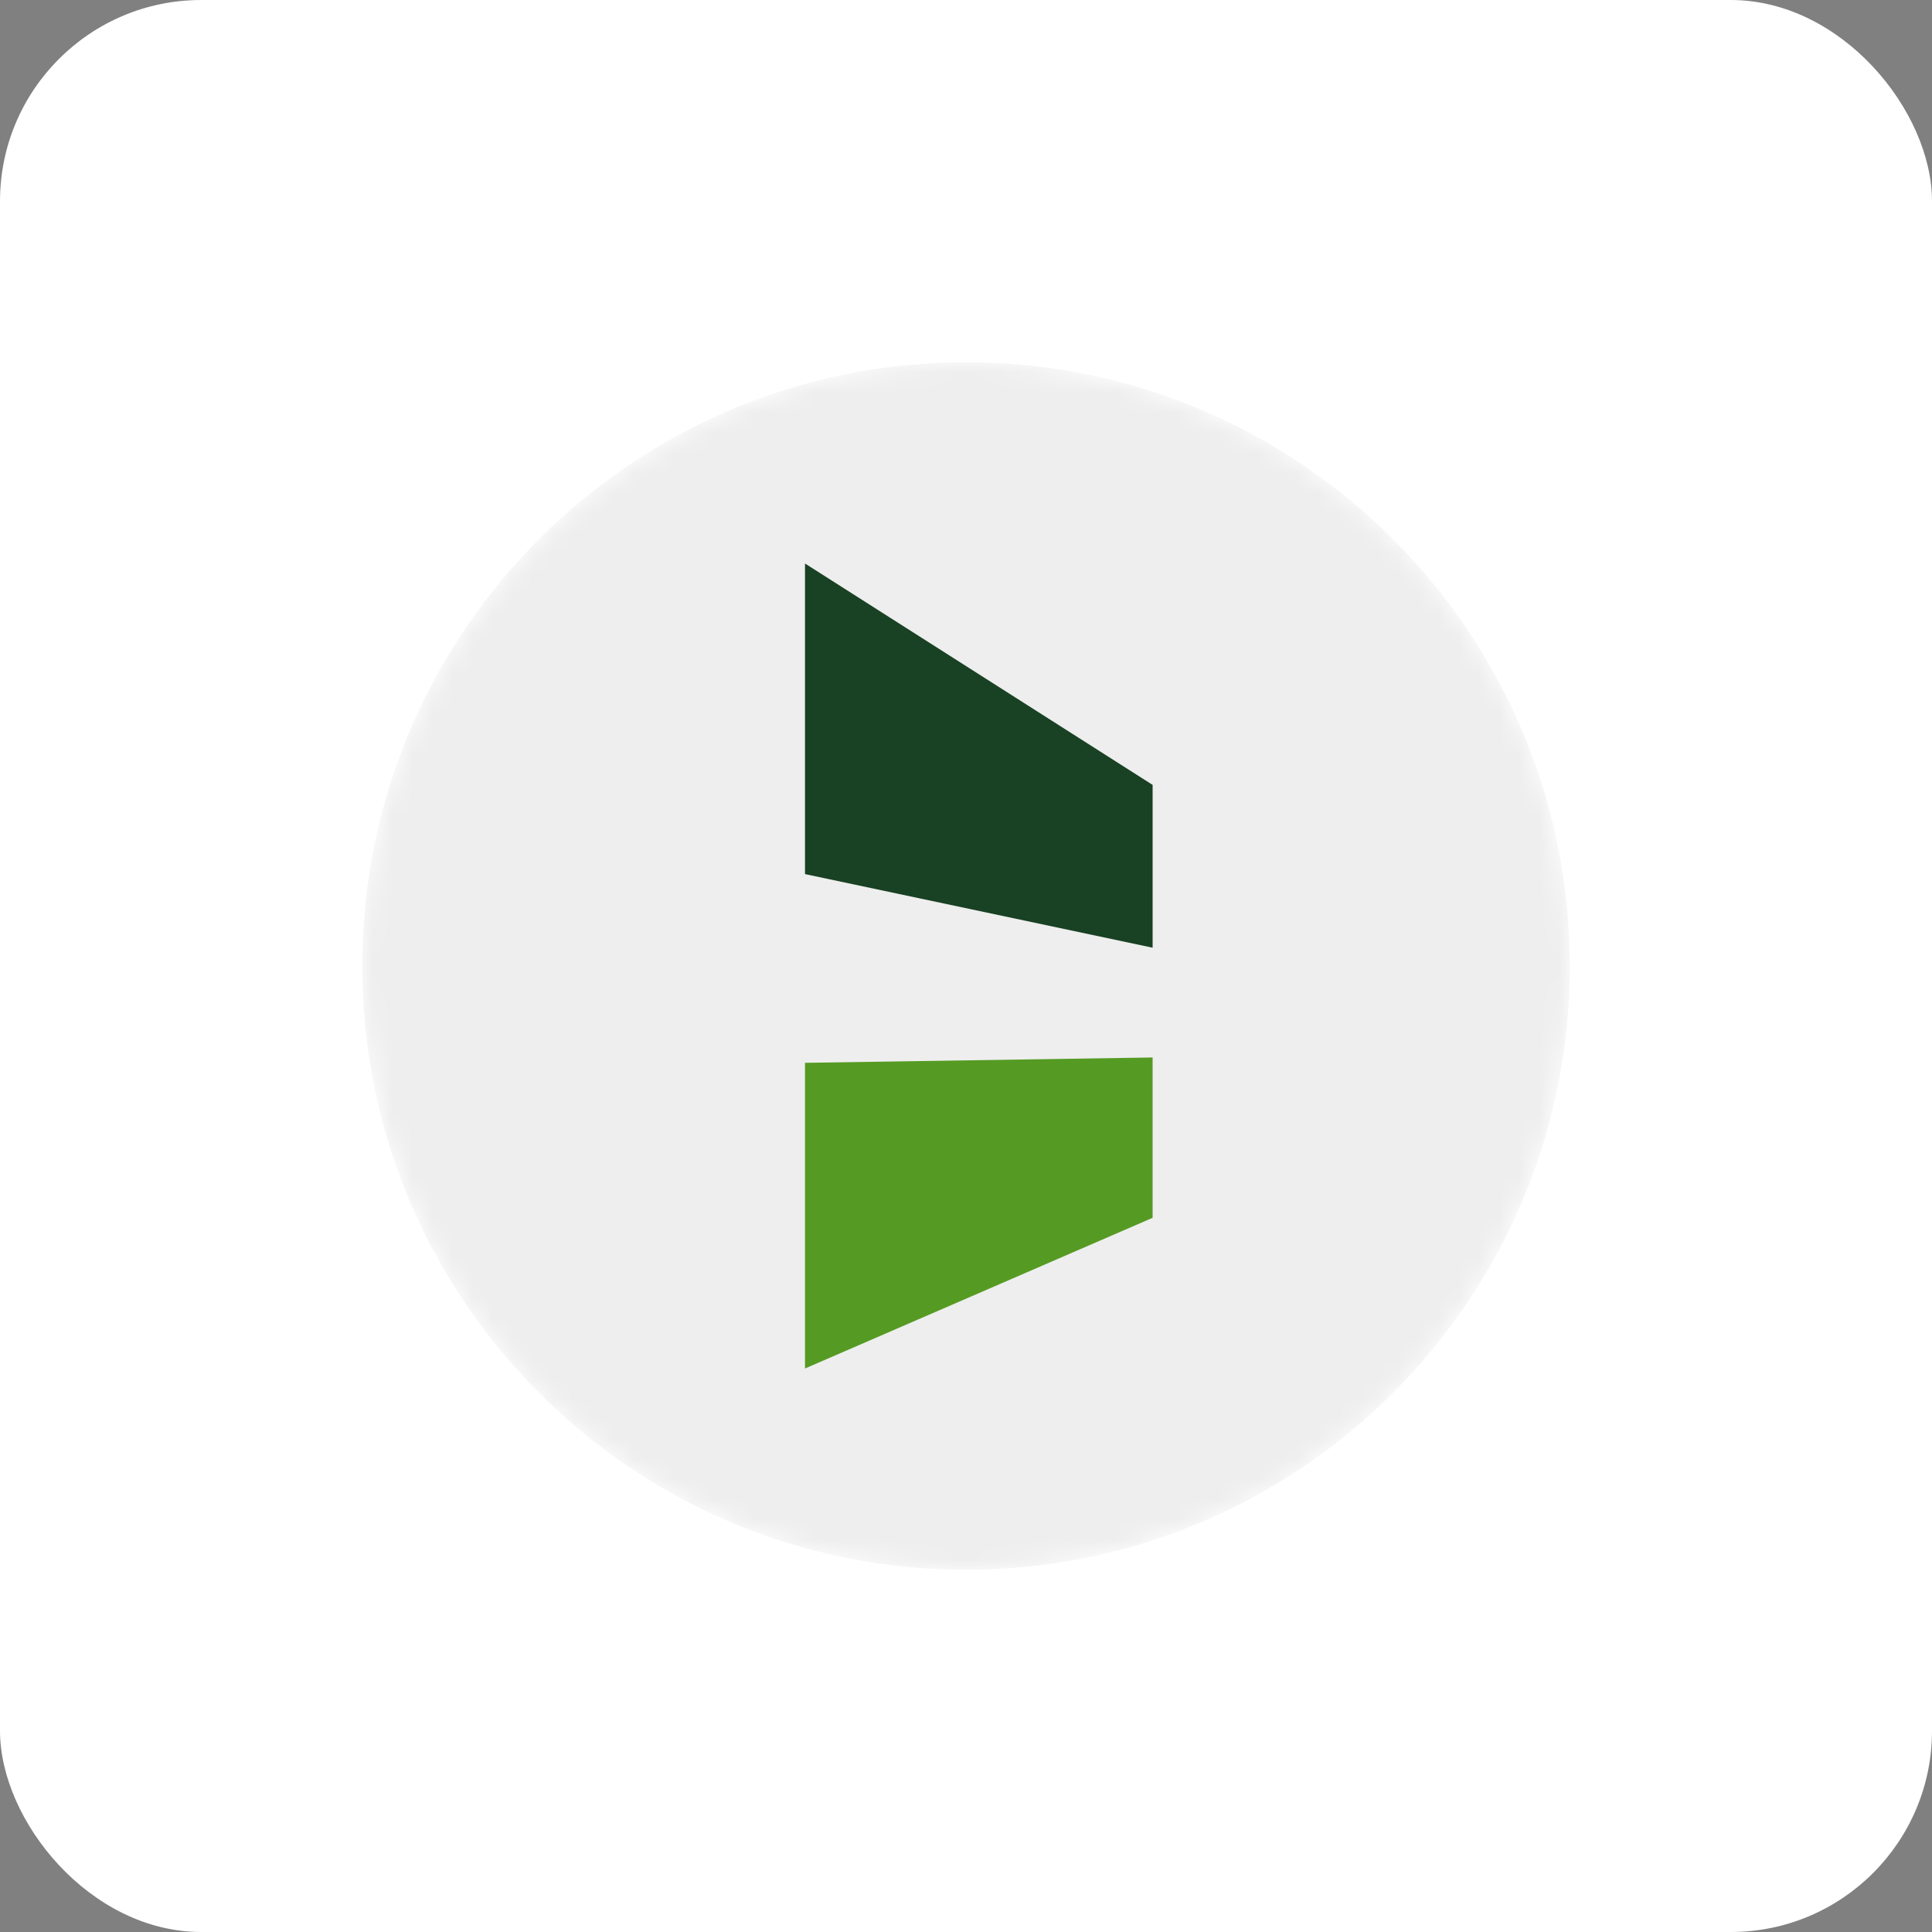 <svg width="96" height="96" viewBox="0 0 96 96" fill="none" xmlns="http://www.w3.org/2000/svg">
<rect x="0" y="0" width="96" height="96" fill="#808080" stroke="none"/>
<rect width="96" height="96" rx="10" fill="white"/>
<g clip-path="url(#clip0_3313_21762)">
<mask id="mask0_3313_21762" style="mask-type:alpha" maskUnits="userSpaceOnUse" x="18" y="18" width="60" height="60">
<path d="M48 78C64.569 78 78 64.569 78 48C78 31.431 64.569 18 48 18C31.431 18 18 31.431 18 48C18 64.569 31.431 78 48 78Z" fill="white"/>
</mask>
<g mask="url(#mask0_3313_21762)">
<path d="M48 78C64.569 78 78 64.569 78 48C78 31.431 64.569 18 48 18C31.431 18 18 31.431 18 48C18 64.569 31.431 78 48 78Z" fill="#EEEEEE"/>
</g>
<path d="M40 28V43.433L57.273 47.091V39.001L40 28Z" fill="#194123"/>
<path d="M40 52.811L57.273 52.545V60.512L40 68V52.811Z" fill="#559B23"/>
</g>
<defs>
<clipPath id="clip0_3313_21762">
<rect width="60" height="60" fill="white" transform="translate(18 18)"/>
</clipPath>
</defs>
</svg>
